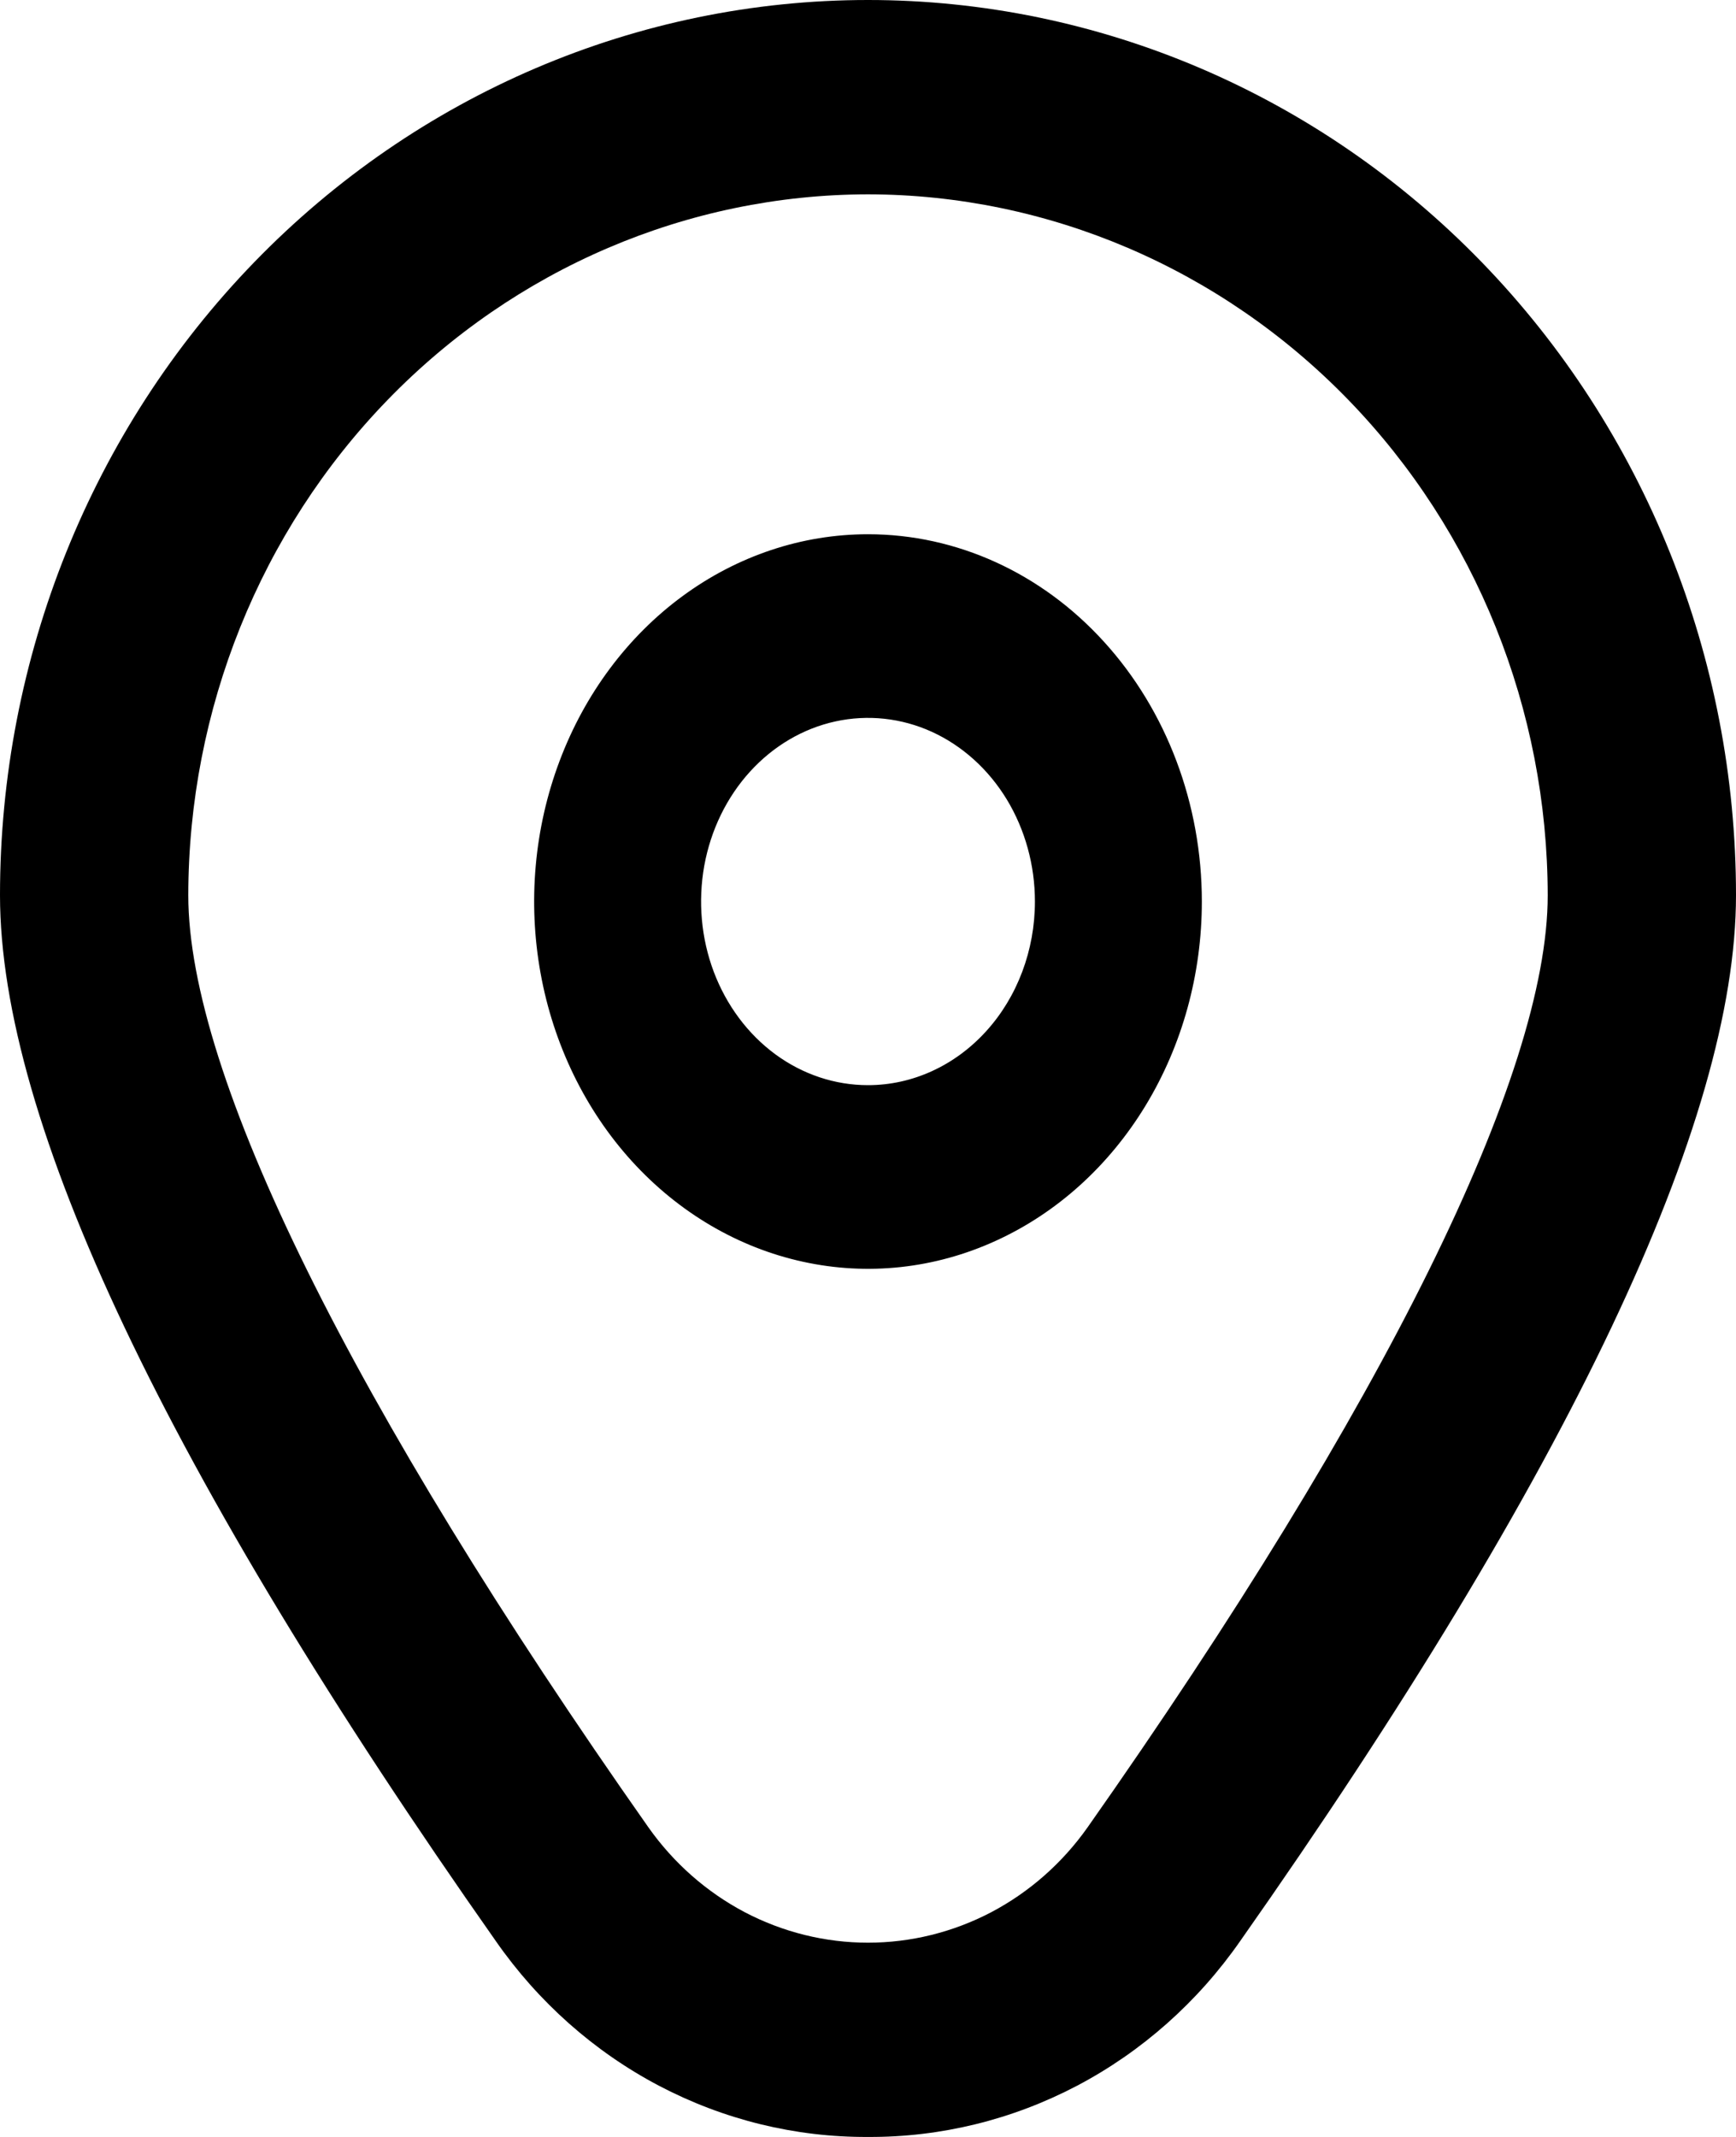 <svg viewBox="0 0 26 32" fill="none"
    xmlns="http://www.w3.org/2000/svg">
    <path d="M13 8C12.011 8 11.044 8.323 10.222 8.927C9.4 9.531 8.759 10.39 8.381 11.395C8.002 12.4 7.903 13.506 8.096 14.573C8.289 15.64 8.765 16.62 9.464 17.389C10.164 18.158 11.055 18.682 12.025 18.894C12.995 19.107 14 18.998 14.913 18.581C15.827 18.165 16.608 17.46 17.157 16.556C17.707 15.651 18 14.588 18 13.5C18 12.041 17.473 10.642 16.535 9.611C15.598 8.579 14.326 8 13 8ZM13 16.25C12.505 16.25 12.022 16.089 11.611 15.787C11.2 15.484 10.88 15.055 10.69 14.552C10.501 14.05 10.452 13.497 10.548 12.963C10.645 12.43 10.883 11.94 11.232 11.556C11.582 11.171 12.027 10.909 12.512 10.803C12.997 10.697 13.5 10.751 13.957 10.959C14.414 11.168 14.804 11.52 15.079 11.972C15.353 12.424 15.5 12.956 15.5 13.5C15.5 14.229 15.237 14.929 14.768 15.444C14.299 15.96 13.663 16.25 13 16.25Z" fill="currentColor"/>
    <path d="M13 32C11.911 32.006 10.837 31.742 9.867 31.232C8.898 30.722 8.061 29.979 7.426 29.067C2.499 22.058 0 16.789 0 13.405C0 9.85 1.37 6.44 3.808 3.926C6.246 1.412 9.552 0 13 0C16.448 0 19.754 1.412 22.192 3.926C24.63 6.44 26 9.85 26 13.405C26 16.789 23.501 22.058 18.574 29.067C17.939 29.979 17.102 30.722 16.133 31.232C15.163 31.742 14.089 32.006 13 32ZM13 2.91C10.301 2.914 7.713 4.021 5.805 5.989C3.896 7.957 2.823 10.625 2.82 13.408C2.82 16.088 5.267 21.044 9.71 27.362C10.087 27.897 10.582 28.333 11.153 28.634C11.725 28.934 12.358 29.091 13 29.091C13.642 29.091 14.275 28.934 14.847 28.634C15.418 28.333 15.913 27.897 16.29 27.362C20.733 21.044 23.18 16.088 23.18 13.408C23.177 10.625 22.104 7.957 20.195 5.989C18.287 4.021 15.699 2.914 13 2.91Z" fill="currentColor"/>
</svg>
